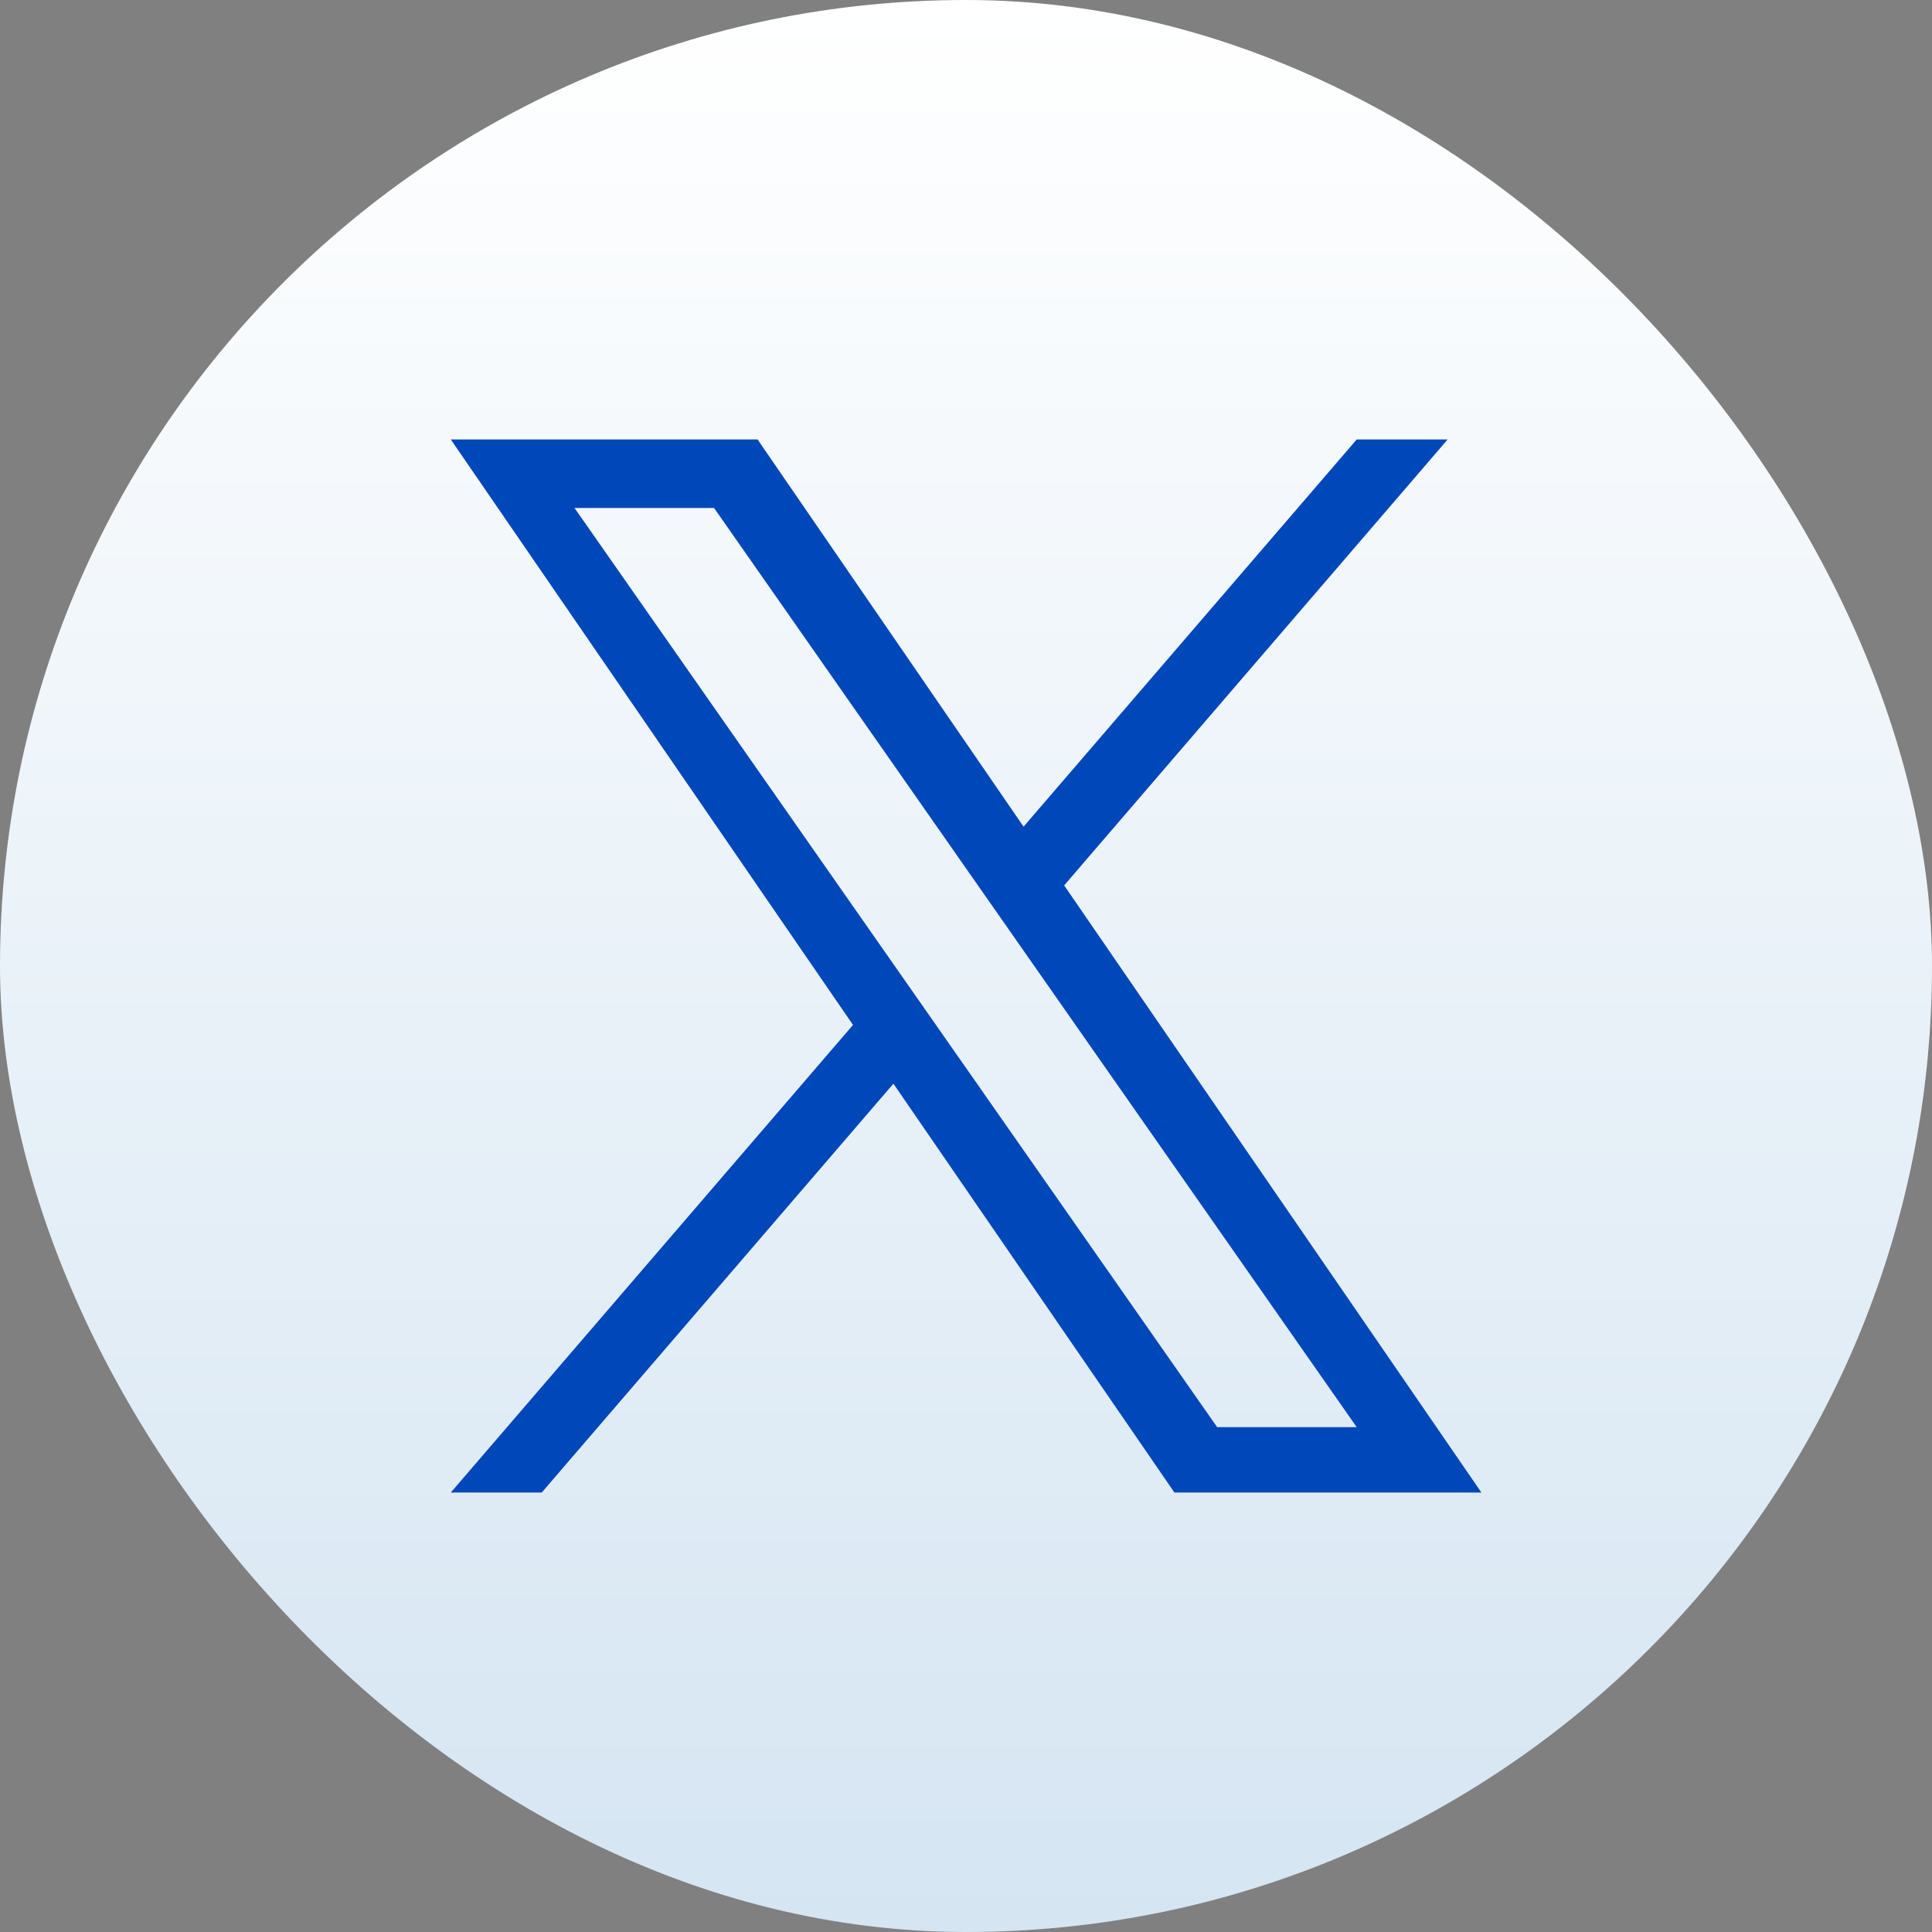 <?xml version="1.0" encoding="UTF-8"?>
<svg id="_图层_2" data-name="图层 2" xmlns="http://www.w3.org/2000/svg" xmlns:xlink="http://www.w3.org/1999/xlink" viewBox="0 0 99 99">
  <rect x="0" y="0" width="99" height="99" fill="#808080" stroke="none"/>
  <defs>
    <style>
      .cls-1 {
        fill: #0047ba;
      }

      .cls-2 {
        fill: url(#Degradado_sin_nombre_5);
      }
    </style>
    <linearGradient id="Degradado_sin_nombre_5" data-name="Degradado sin nombre 5" x1="49.5" y1="0" x2="49.5" y2="99" gradientUnits="userSpaceOnUse">
      <stop offset="0" stop-color="#fff"/>
      <stop offset="1" stop-color="#d5e5f2"/>
    </linearGradient>
  </defs>
  <g id="OBJECTS">
    <g>
      <rect class="cls-2" x="0" y="0" width="99" height="99" rx="49.5" ry="49.5"/>
      <path class="cls-1" d="M75.9,76.48h-15.72l-14.4-20.95-18.02,20.95h-4.66l20.61-23.96L23.1,22.52h15.72l13.63,19.84,17.07-19.84h4.66l-19.65,22.85h0l21.38,31.11Zm-13.53-3.35h7.15L36.59,26.03h-7.15l32.93,47.1Z"/>
    </g>
  </g>
</svg>